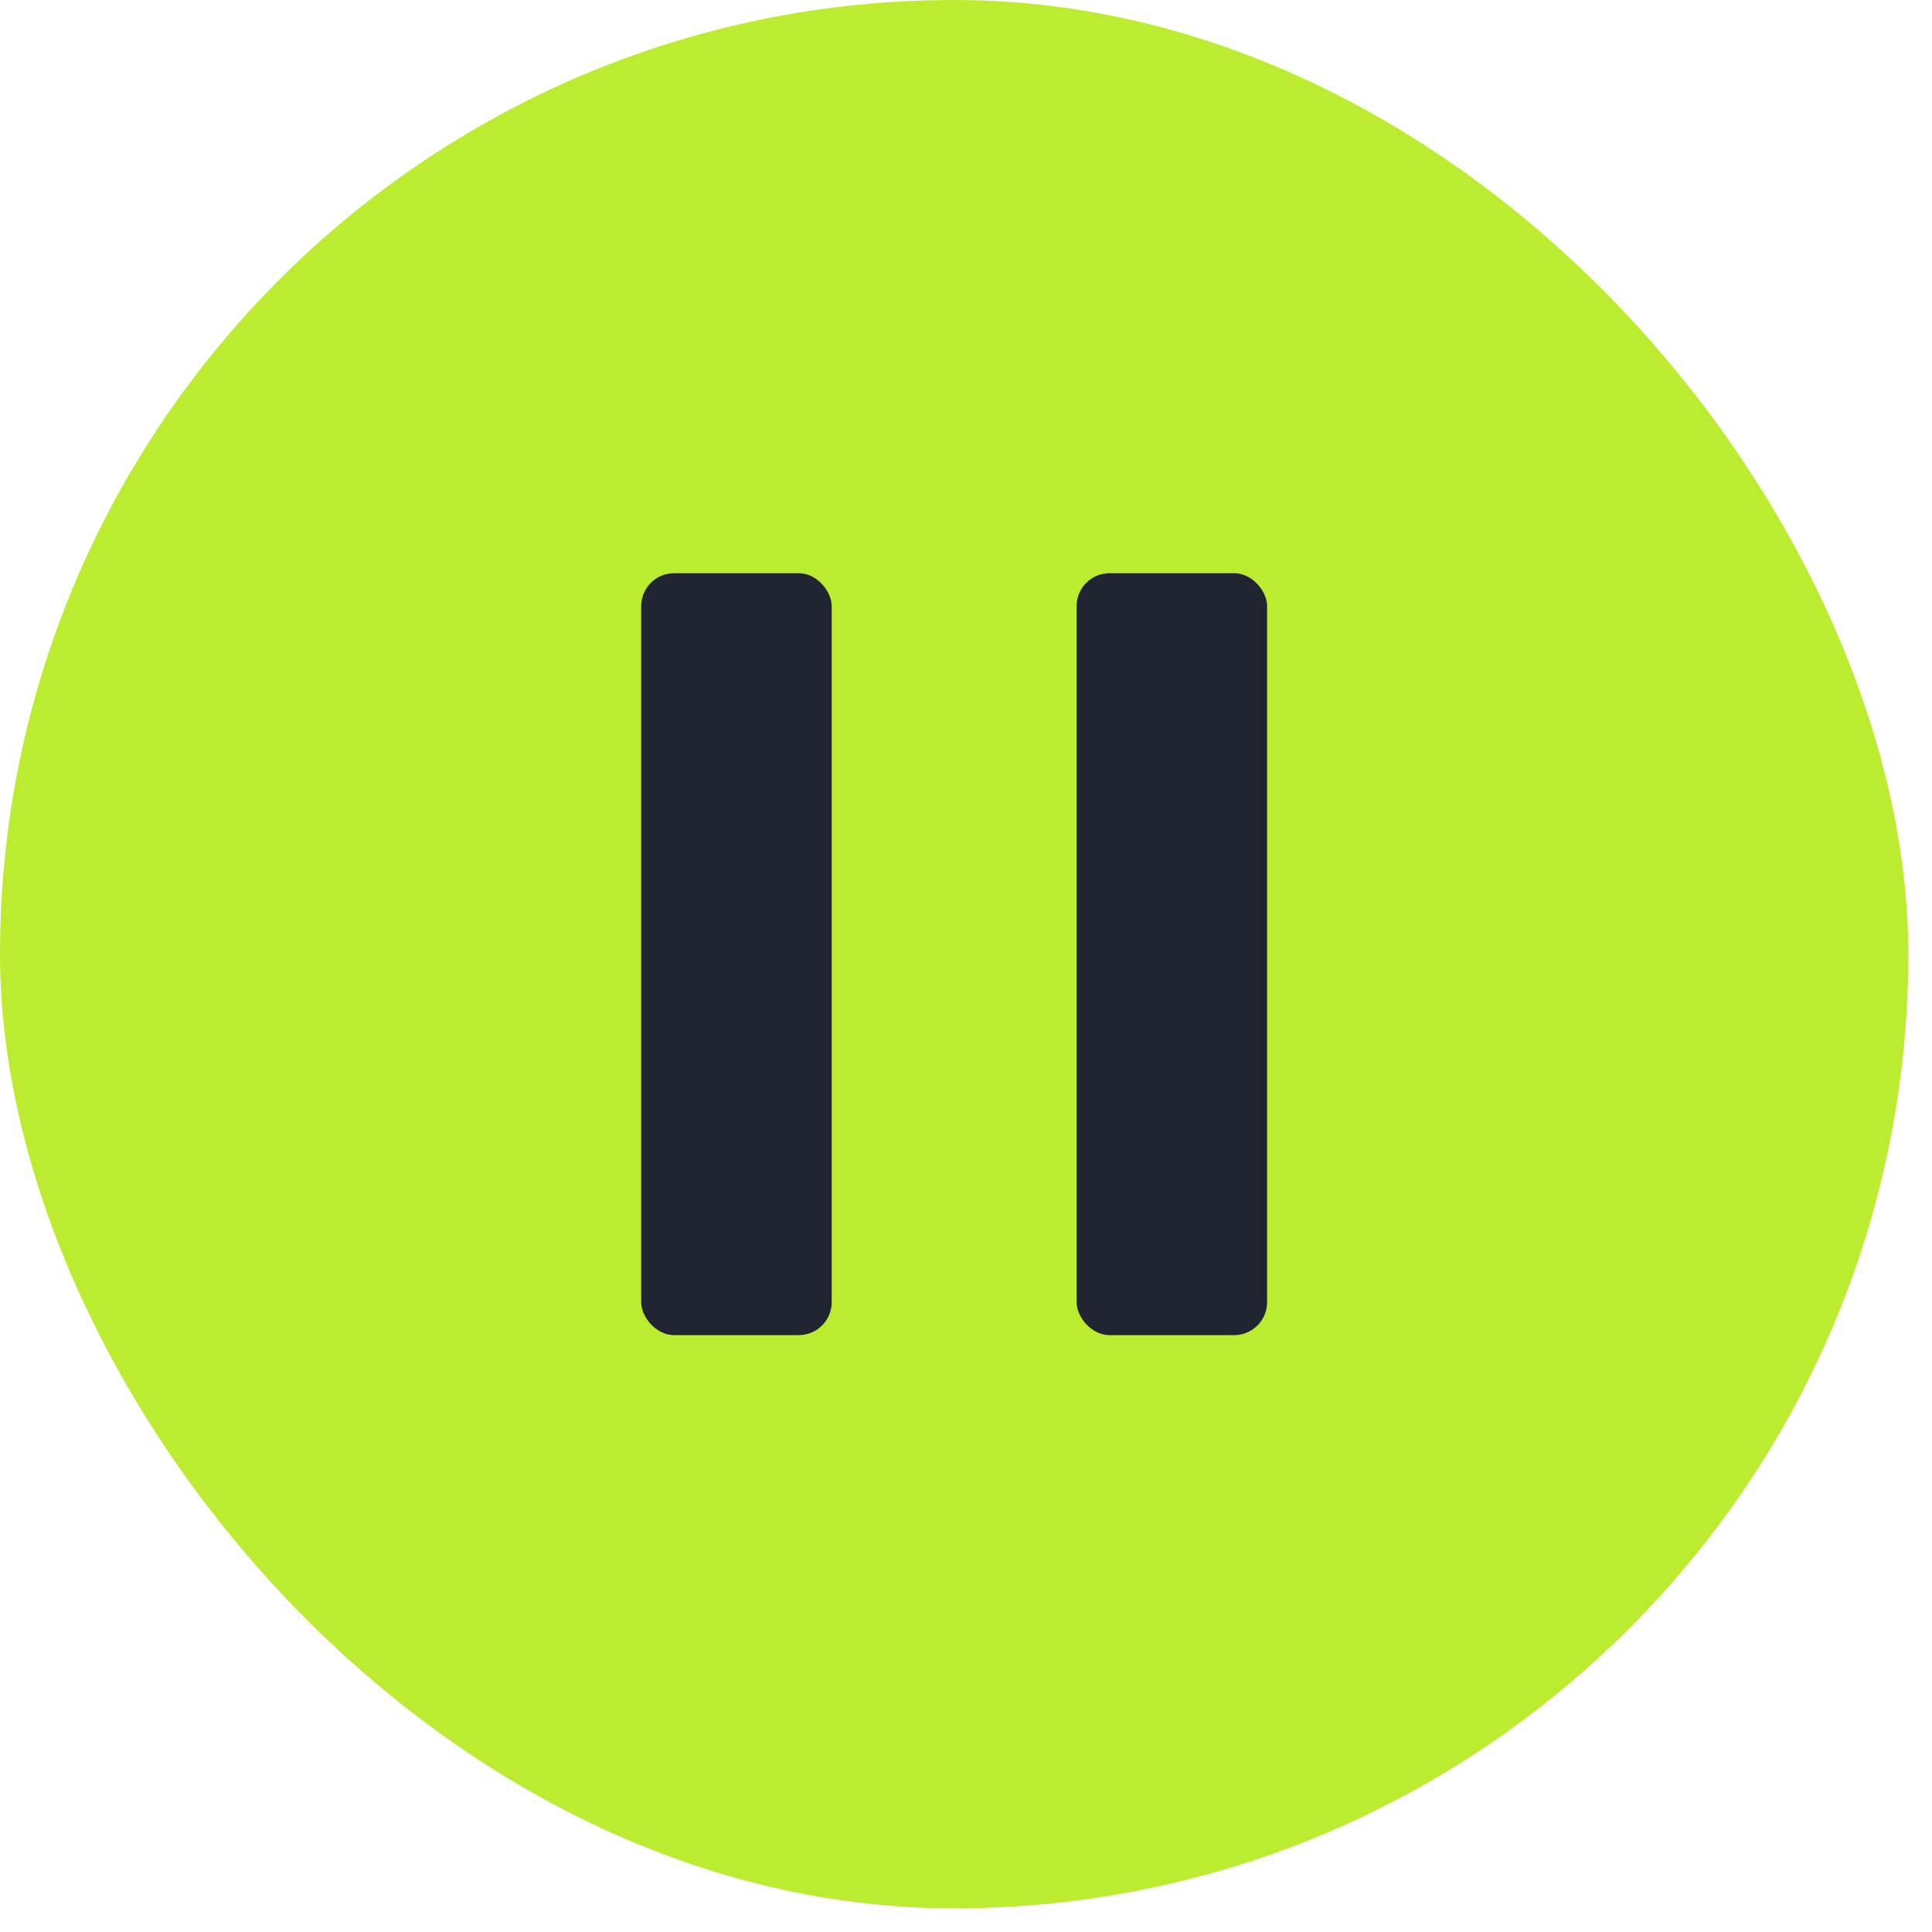 <?xml version="1.0" encoding="UTF-8"?> <svg xmlns="http://www.w3.org/2000/svg" width="71" height="71" viewBox="0 0 71 71" fill="none"><g filter="url(#filter0_b_30758_1056)"><rect width="70.129" height="70.13" rx="35.065" fill="#BCEC30"></rect><rect x="23.564" y="21.065" width="7" height="28" rx="1.21" fill="#212431"></rect><rect x="39.565" y="21.065" width="7" height="28" rx="1.21" fill="#212431"></rect></g><defs><filter id="filter0_b_30758_1056" x="-14.76" y="-14.76" width="99.648" height="99.649" filterUnits="userSpaceOnUse" color-interpolation-filters="sRGB"><feFlood flood-opacity="0" result="BackgroundImageFix"></feFlood><feGaussianBlur in="BackgroundImageFix" stdDeviation="7.38"></feGaussianBlur><feComposite in2="SourceAlpha" operator="in" result="effect1_backgroundBlur_30758_1056"></feComposite><feBlend mode="normal" in="SourceGraphic" in2="effect1_backgroundBlur_30758_1056" result="shape"></feBlend></filter></defs></svg> 